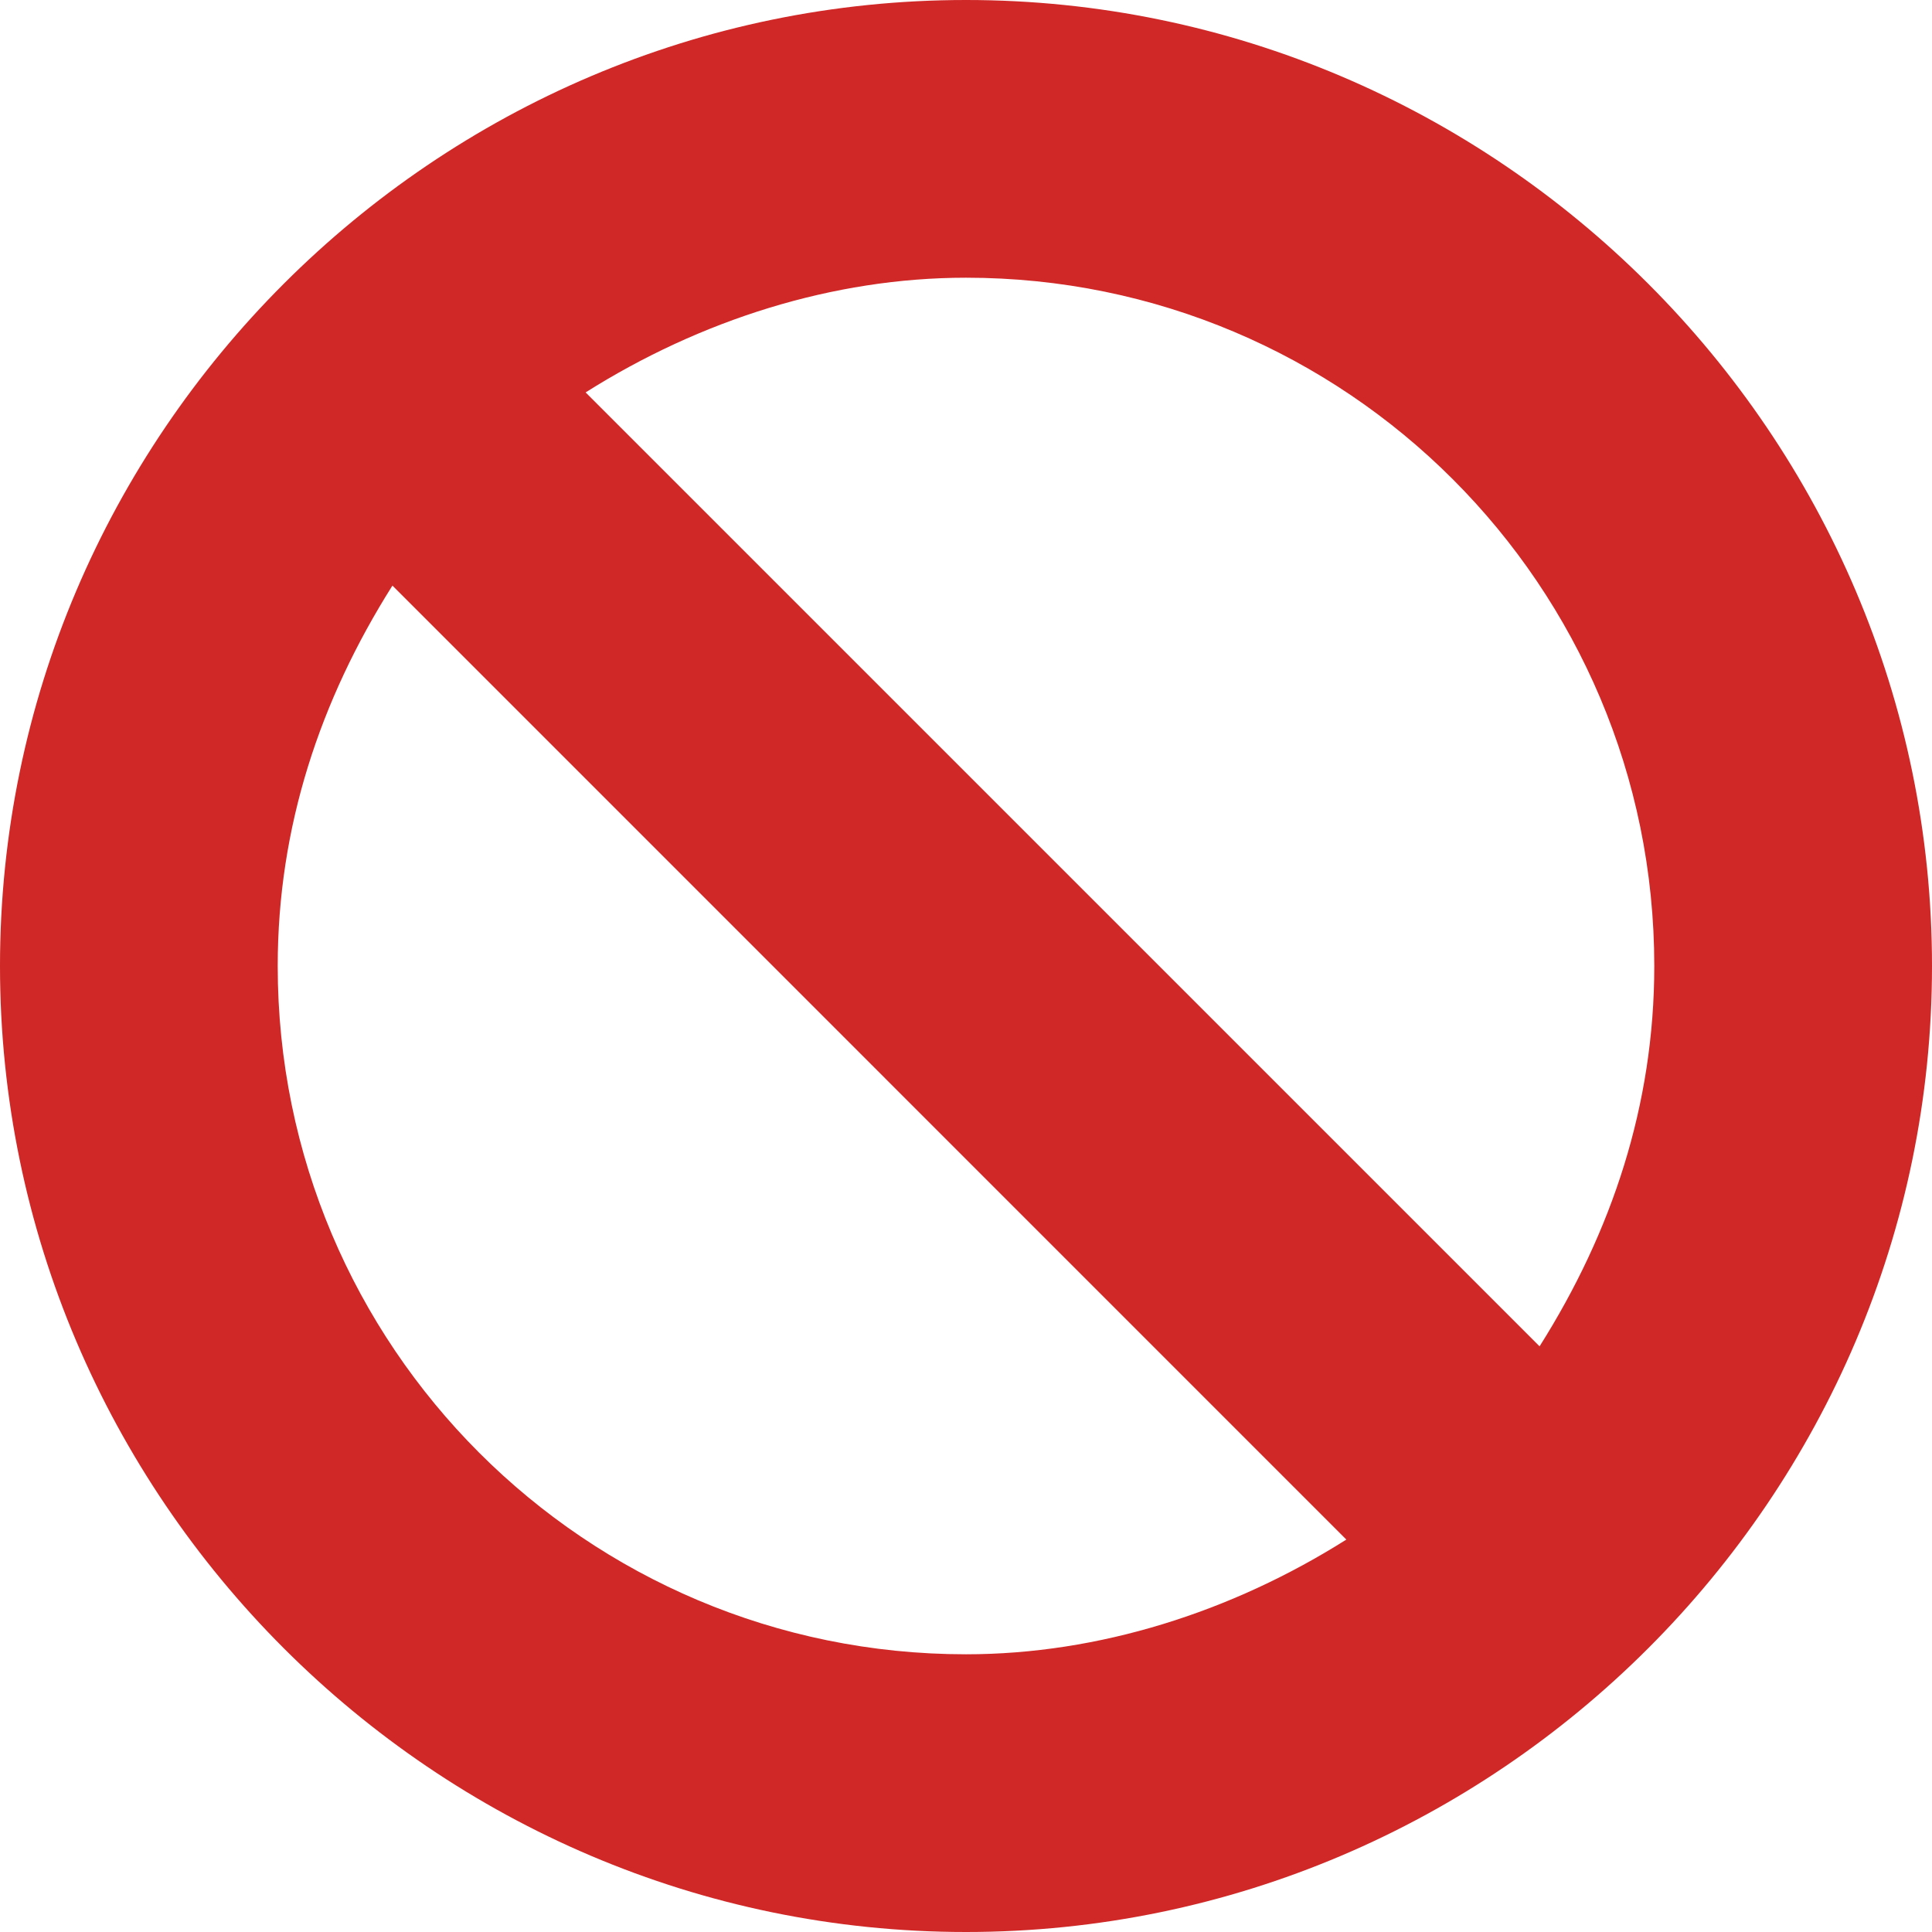 <svg width="43" height="43" fill="none" xmlns="http://www.w3.org/2000/svg"><path d="M21.5 43C9.675 43 0 33.325 0 21.5S9.675 0 21.5 0 43 9.675 43 21.5 33.325 43 21.5 43ZM8.734 13.034C7.122 15.587 6.181 18.41 6.181 21.5c0 8.465 6.853 15.319 15.319 15.319 2.956 0 5.912-.941 8.465-2.553L8.735 13.034Zm25.532 16.931c1.612-2.553 2.553-5.375 2.553-8.465 0-8.466-6.854-15.319-15.32-15.319-2.955 0-5.912.941-8.465 2.553l21.232 21.231Z" fill="#D02727"/></svg>